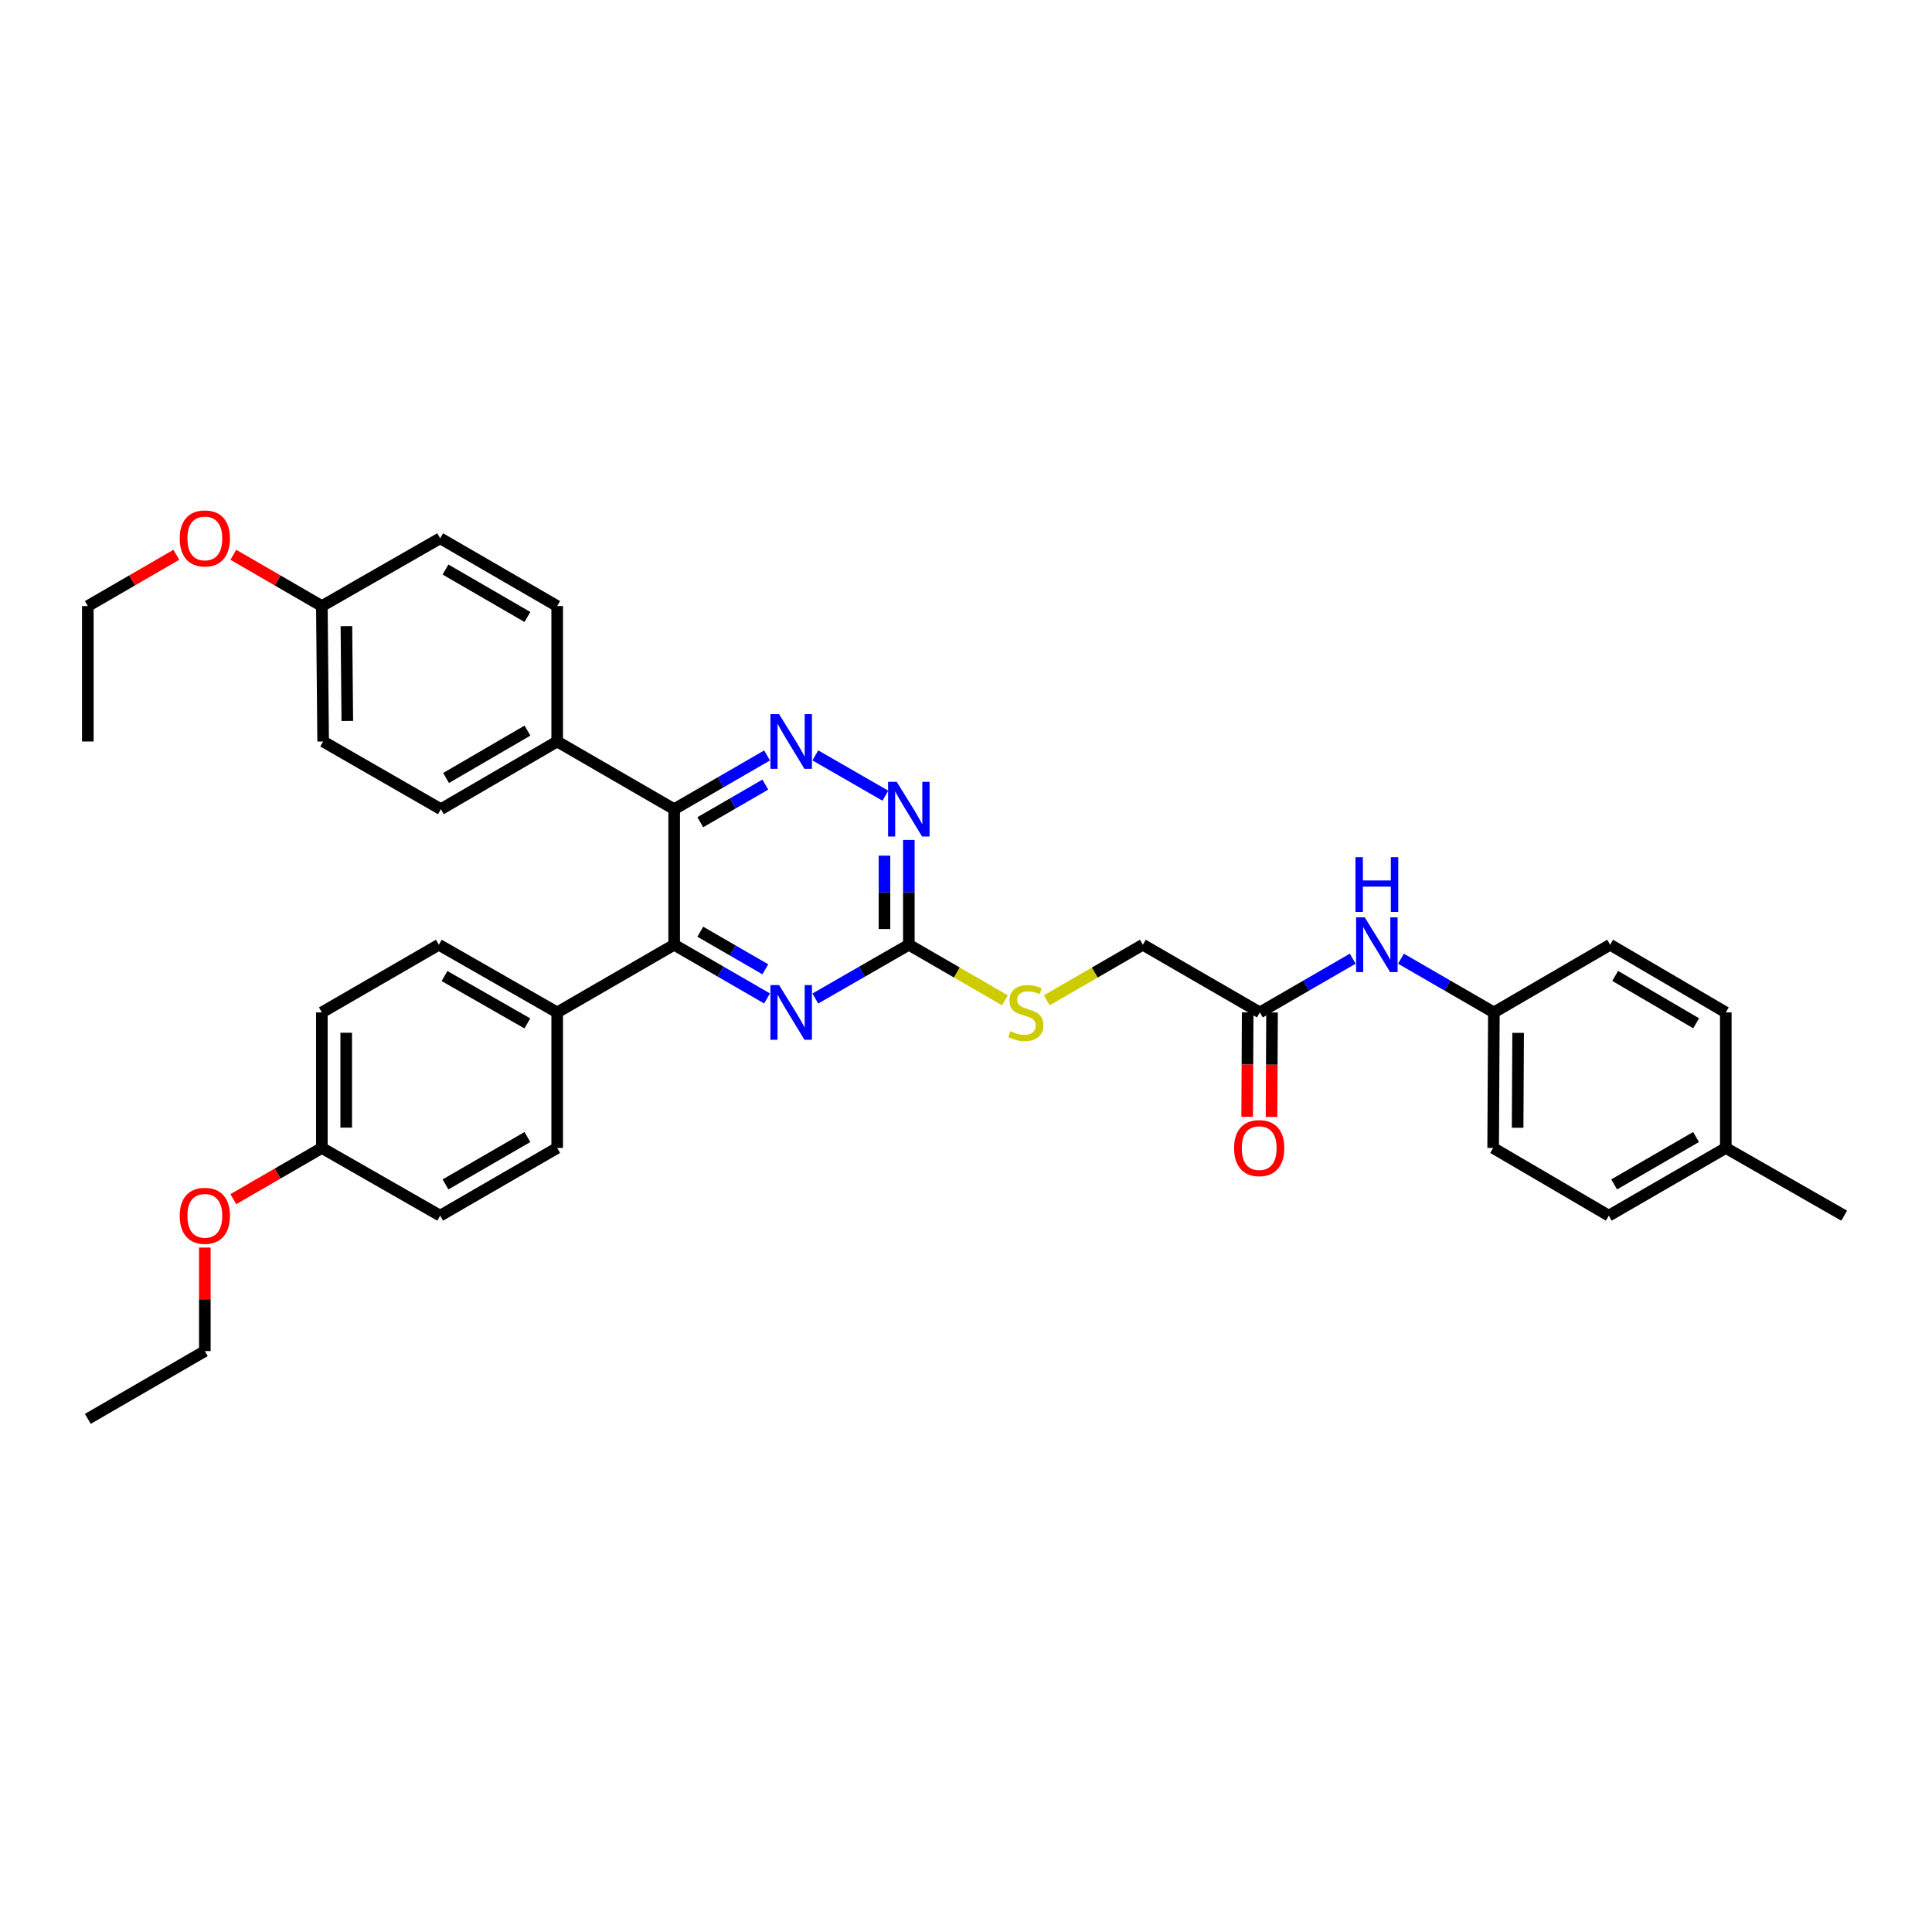 <?xml version='1.0' encoding='iso-8859-1'?>
<svg version='1.1' baseProfile='full'
              xmlns='http://www.w3.org/2000/svg'
                      xmlns:rdkit='http://www.rdkit.org/xml'
                      xmlns:xlink='http://www.w3.org/1999/xlink'
                  xml:space='preserve'
width='1000px' height='1000px' viewBox='0 0 1000 1000'>
<!-- END OF HEADER -->
<rect style='opacity:1.0;fill:#FFFFFF;stroke:none' width='1000' height='1000' x='0' y='0'> </rect>
<path class='bond-0' d='M 348.95,418.836 L 372.989,404.929' style='fill:none;fill-rule:evenodd;stroke:#000000;stroke-width:6px;stroke-linecap:butt;stroke-linejoin:miter;stroke-opacity:1' />
<path class='bond-0' d='M 372.989,404.929 L 397.029,391.021' style='fill:none;fill-rule:evenodd;stroke:#0000FF;stroke-width:6px;stroke-linecap:butt;stroke-linejoin:miter;stroke-opacity:1' />
<path class='bond-0' d='M 362.476,425.579 L 379.304,415.843' style='fill:none;fill-rule:evenodd;stroke:#000000;stroke-width:6px;stroke-linecap:butt;stroke-linejoin:miter;stroke-opacity:1' />
<path class='bond-0' d='M 379.304,415.843 L 396.132,406.108' style='fill:none;fill-rule:evenodd;stroke:#0000FF;stroke-width:6px;stroke-linecap:butt;stroke-linejoin:miter;stroke-opacity:1' />
<path class='bond-1' d='M 348.95,418.836 L 348.95,488.996' style='fill:none;fill-rule:evenodd;stroke:#000000;stroke-width:6px;stroke-linecap:butt;stroke-linejoin:miter;stroke-opacity:1' />
<path class='bond-5' d='M 348.95,418.836 L 288.395,383.795' style='fill:none;fill-rule:evenodd;stroke:#000000;stroke-width:6px;stroke-linecap:butt;stroke-linejoin:miter;stroke-opacity:1' />
<path class='bond-4' d='M 422.015,390.987 L 458.273,411.853' style='fill:none;fill-rule:evenodd;stroke:#0000FF;stroke-width:6px;stroke-linecap:butt;stroke-linejoin:miter;stroke-opacity:1' />
<path class='bond-2' d='M 348.95,488.996 L 372.989,502.898' style='fill:none;fill-rule:evenodd;stroke:#000000;stroke-width:6px;stroke-linecap:butt;stroke-linejoin:miter;stroke-opacity:1' />
<path class='bond-2' d='M 372.989,502.898 L 397.029,516.8' style='fill:none;fill-rule:evenodd;stroke:#0000FF;stroke-width:6px;stroke-linecap:butt;stroke-linejoin:miter;stroke-opacity:1' />
<path class='bond-2' d='M 362.474,482.25 L 379.302,491.982' style='fill:none;fill-rule:evenodd;stroke:#000000;stroke-width:6px;stroke-linecap:butt;stroke-linejoin:miter;stroke-opacity:1' />
<path class='bond-2' d='M 379.302,491.982 L 396.13,501.714' style='fill:none;fill-rule:evenodd;stroke:#0000FF;stroke-width:6px;stroke-linecap:butt;stroke-linejoin:miter;stroke-opacity:1' />
<path class='bond-7' d='M 348.95,488.996 L 288.395,524.023' style='fill:none;fill-rule:evenodd;stroke:#000000;stroke-width:6px;stroke-linecap:butt;stroke-linejoin:miter;stroke-opacity:1' />
<path class='bond-3' d='M 422.014,516.834 L 446.212,502.915' style='fill:none;fill-rule:evenodd;stroke:#0000FF;stroke-width:6px;stroke-linecap:butt;stroke-linejoin:miter;stroke-opacity:1' />
<path class='bond-3' d='M 446.212,502.915 L 470.409,488.996' style='fill:none;fill-rule:evenodd;stroke:#000000;stroke-width:6px;stroke-linecap:butt;stroke-linejoin:miter;stroke-opacity:1' />
<path class='bond-9' d='M 470.409,488.996 L 495.279,503.378' style='fill:none;fill-rule:evenodd;stroke:#000000;stroke-width:6px;stroke-linecap:butt;stroke-linejoin:miter;stroke-opacity:1' />
<path class='bond-9' d='M 495.279,503.378 L 520.149,517.76' style='fill:none;fill-rule:evenodd;stroke:#CCCC00;stroke-width:6px;stroke-linecap:butt;stroke-linejoin:miter;stroke-opacity:1' />
<path class='bond-35' d='M 470.409,488.996 L 470.409,461.873' style='fill:none;fill-rule:evenodd;stroke:#000000;stroke-width:6px;stroke-linecap:butt;stroke-linejoin:miter;stroke-opacity:1' />
<path class='bond-35' d='M 470.409,461.873 L 470.409,434.75' style='fill:none;fill-rule:evenodd;stroke:#0000FF;stroke-width:6px;stroke-linecap:butt;stroke-linejoin:miter;stroke-opacity:1' />
<path class='bond-35' d='M 457.799,480.859 L 457.799,461.873' style='fill:none;fill-rule:evenodd;stroke:#000000;stroke-width:6px;stroke-linecap:butt;stroke-linejoin:miter;stroke-opacity:1' />
<path class='bond-35' d='M 457.799,461.873 L 457.799,442.887' style='fill:none;fill-rule:evenodd;stroke:#0000FF;stroke-width:6px;stroke-linecap:butt;stroke-linejoin:miter;stroke-opacity:1' />
<path class='bond-11' d='M 288.395,383.795 L 228.197,418.836' style='fill:none;fill-rule:evenodd;stroke:#000000;stroke-width:6px;stroke-linecap:butt;stroke-linejoin:miter;stroke-opacity:1' />
<path class='bond-11' d='M 273.022,378.154 L 230.883,402.682' style='fill:none;fill-rule:evenodd;stroke:#000000;stroke-width:6px;stroke-linecap:butt;stroke-linejoin:miter;stroke-opacity:1' />
<path class='bond-12' d='M 288.395,383.795 L 288.395,313.699' style='fill:none;fill-rule:evenodd;stroke:#000000;stroke-width:6px;stroke-linecap:butt;stroke-linejoin:miter;stroke-opacity:1' />
<path class='bond-6' d='M 652.101,524.023 L 591.533,488.996' style='fill:none;fill-rule:evenodd;stroke:#000000;stroke-width:6px;stroke-linecap:butt;stroke-linejoin:miter;stroke-opacity:1' />
<path class='bond-8' d='M 652.101,524.023 L 676.134,510.121' style='fill:none;fill-rule:evenodd;stroke:#000000;stroke-width:6px;stroke-linecap:butt;stroke-linejoin:miter;stroke-opacity:1' />
<path class='bond-8' d='M 676.134,510.121 L 700.167,496.22' style='fill:none;fill-rule:evenodd;stroke:#0000FF;stroke-width:6px;stroke-linecap:butt;stroke-linejoin:miter;stroke-opacity:1' />
<path class='bond-10' d='M 645.796,523.992 L 645.664,551.034' style='fill:none;fill-rule:evenodd;stroke:#000000;stroke-width:6px;stroke-linecap:butt;stroke-linejoin:miter;stroke-opacity:1' />
<path class='bond-10' d='M 645.664,551.034 L 645.532,578.077' style='fill:none;fill-rule:evenodd;stroke:#FF0000;stroke-width:6px;stroke-linecap:butt;stroke-linejoin:miter;stroke-opacity:1' />
<path class='bond-10' d='M 658.406,524.053 L 658.274,551.096' style='fill:none;fill-rule:evenodd;stroke:#000000;stroke-width:6px;stroke-linecap:butt;stroke-linejoin:miter;stroke-opacity:1' />
<path class='bond-10' d='M 658.274,551.096 L 658.141,578.139' style='fill:none;fill-rule:evenodd;stroke:#FF0000;stroke-width:6px;stroke-linecap:butt;stroke-linejoin:miter;stroke-opacity:1' />
<path class='bond-13' d='M 288.395,524.023 L 227.147,488.996' style='fill:none;fill-rule:evenodd;stroke:#000000;stroke-width:6px;stroke-linecap:butt;stroke-linejoin:miter;stroke-opacity:1' />
<path class='bond-13' d='M 272.948,529.715 L 230.074,505.196' style='fill:none;fill-rule:evenodd;stroke:#000000;stroke-width:6px;stroke-linecap:butt;stroke-linejoin:miter;stroke-opacity:1' />
<path class='bond-14' d='M 288.395,524.023 L 288.395,594.182' style='fill:none;fill-rule:evenodd;stroke:#000000;stroke-width:6px;stroke-linecap:butt;stroke-linejoin:miter;stroke-opacity:1' />
<path class='bond-16' d='M 725.145,496.218 L 749.185,510.12' style='fill:none;fill-rule:evenodd;stroke:#0000FF;stroke-width:6px;stroke-linecap:butt;stroke-linejoin:miter;stroke-opacity:1' />
<path class='bond-16' d='M 749.185,510.12 L 773.225,524.023' style='fill:none;fill-rule:evenodd;stroke:#000000;stroke-width:6px;stroke-linecap:butt;stroke-linejoin:miter;stroke-opacity:1' />
<path class='bond-15' d='M 541.807,517.759 L 566.67,503.377' style='fill:none;fill-rule:evenodd;stroke:#CCCC00;stroke-width:6px;stroke-linecap:butt;stroke-linejoin:miter;stroke-opacity:1' />
<path class='bond-15' d='M 566.67,503.377 L 591.533,488.996' style='fill:none;fill-rule:evenodd;stroke:#000000;stroke-width:6px;stroke-linecap:butt;stroke-linejoin:miter;stroke-opacity:1' />
<path class='bond-22' d='M 228.197,418.836 L 167.257,383.795' style='fill:none;fill-rule:evenodd;stroke:#000000;stroke-width:6px;stroke-linecap:butt;stroke-linejoin:miter;stroke-opacity:1' />
<path class='bond-20' d='M 288.395,313.699 L 227.826,278.609' style='fill:none;fill-rule:evenodd;stroke:#000000;stroke-width:6px;stroke-linecap:butt;stroke-linejoin:miter;stroke-opacity:1' />
<path class='bond-20' d='M 272.988,319.347 L 230.59,294.784' style='fill:none;fill-rule:evenodd;stroke:#000000;stroke-width:6px;stroke-linecap:butt;stroke-linejoin:miter;stroke-opacity:1' />
<path class='bond-21' d='M 227.147,488.996 L 166.592,524.023' style='fill:none;fill-rule:evenodd;stroke:#000000;stroke-width:6px;stroke-linecap:butt;stroke-linejoin:miter;stroke-opacity:1' />
<path class='bond-19' d='M 288.395,594.182 L 227.826,629.223' style='fill:none;fill-rule:evenodd;stroke:#000000;stroke-width:6px;stroke-linecap:butt;stroke-linejoin:miter;stroke-opacity:1' />
<path class='bond-19' d='M 272.995,588.523 L 230.597,613.052' style='fill:none;fill-rule:evenodd;stroke:#000000;stroke-width:6px;stroke-linecap:butt;stroke-linejoin:miter;stroke-opacity:1' />
<path class='bond-24' d='M 773.225,524.023 L 833.408,488.996' style='fill:none;fill-rule:evenodd;stroke:#000000;stroke-width:6px;stroke-linecap:butt;stroke-linejoin:miter;stroke-opacity:1' />
<path class='bond-25' d='M 773.225,524.023 L 772.853,594.182' style='fill:none;fill-rule:evenodd;stroke:#000000;stroke-width:6px;stroke-linecap:butt;stroke-linejoin:miter;stroke-opacity:1' />
<path class='bond-25' d='M 785.779,534.613 L 785.519,583.725' style='fill:none;fill-rule:evenodd;stroke:#000000;stroke-width:6px;stroke-linecap:butt;stroke-linejoin:miter;stroke-opacity:1' />
<path class='bond-17' d='M 166.592,594.182 L 227.826,629.223' style='fill:none;fill-rule:evenodd;stroke:#000000;stroke-width:6px;stroke-linecap:butt;stroke-linejoin:miter;stroke-opacity:1' />
<path class='bond-28' d='M 166.592,594.182 L 143.682,607.436' style='fill:none;fill-rule:evenodd;stroke:#000000;stroke-width:6px;stroke-linecap:butt;stroke-linejoin:miter;stroke-opacity:1' />
<path class='bond-28' d='M 143.682,607.436 L 120.773,620.69' style='fill:none;fill-rule:evenodd;stroke:#FF0000;stroke-width:6px;stroke-linecap:butt;stroke-linejoin:miter;stroke-opacity:1' />
<path class='bond-37' d='M 166.592,594.182 L 166.592,524.023' style='fill:none;fill-rule:evenodd;stroke:#000000;stroke-width:6px;stroke-linecap:butt;stroke-linejoin:miter;stroke-opacity:1' />
<path class='bond-37' d='M 179.202,583.658 L 179.202,534.546' style='fill:none;fill-rule:evenodd;stroke:#000000;stroke-width:6px;stroke-linecap:butt;stroke-linejoin:miter;stroke-opacity:1' />
<path class='bond-18' d='M 166.592,313.699 L 227.826,278.609' style='fill:none;fill-rule:evenodd;stroke:#000000;stroke-width:6px;stroke-linecap:butt;stroke-linejoin:miter;stroke-opacity:1' />
<path class='bond-29' d='M 166.592,313.699 L 143.683,300.427' style='fill:none;fill-rule:evenodd;stroke:#000000;stroke-width:6px;stroke-linecap:butt;stroke-linejoin:miter;stroke-opacity:1' />
<path class='bond-29' d='M 143.683,300.427 L 120.773,287.155' style='fill:none;fill-rule:evenodd;stroke:#FF0000;stroke-width:6px;stroke-linecap:butt;stroke-linejoin:miter;stroke-opacity:1' />
<path class='bond-36' d='M 166.592,313.699 L 167.257,383.795' style='fill:none;fill-rule:evenodd;stroke:#000000;stroke-width:6px;stroke-linecap:butt;stroke-linejoin:miter;stroke-opacity:1' />
<path class='bond-36' d='M 179.301,324.094 L 179.767,373.161' style='fill:none;fill-rule:evenodd;stroke:#000000;stroke-width:6px;stroke-linecap:butt;stroke-linejoin:miter;stroke-opacity:1' />
<path class='bond-23' d='M 893.269,594.182 L 832.715,629.223' style='fill:none;fill-rule:evenodd;stroke:#000000;stroke-width:6px;stroke-linecap:butt;stroke-linejoin:miter;stroke-opacity:1' />
<path class='bond-23' d='M 877.87,588.524 L 835.482,613.052' style='fill:none;fill-rule:evenodd;stroke:#000000;stroke-width:6px;stroke-linecap:butt;stroke-linejoin:miter;stroke-opacity:1' />
<path class='bond-32' d='M 893.269,594.182 L 954.545,629.223' style='fill:none;fill-rule:evenodd;stroke:#000000;stroke-width:6px;stroke-linecap:butt;stroke-linejoin:miter;stroke-opacity:1' />
<path class='bond-38' d='M 893.269,594.182 L 893.269,524.023' style='fill:none;fill-rule:evenodd;stroke:#000000;stroke-width:6px;stroke-linecap:butt;stroke-linejoin:miter;stroke-opacity:1' />
<path class='bond-27' d='M 833.408,488.996 L 893.269,524.023' style='fill:none;fill-rule:evenodd;stroke:#000000;stroke-width:6px;stroke-linecap:butt;stroke-linejoin:miter;stroke-opacity:1' />
<path class='bond-27' d='M 836.019,505.133 L 877.922,529.652' style='fill:none;fill-rule:evenodd;stroke:#000000;stroke-width:6px;stroke-linecap:butt;stroke-linejoin:miter;stroke-opacity:1' />
<path class='bond-26' d='M 772.853,594.182 L 832.715,629.223' style='fill:none;fill-rule:evenodd;stroke:#000000;stroke-width:6px;stroke-linecap:butt;stroke-linejoin:miter;stroke-opacity:1' />
<path class='bond-30' d='M 106.023,645.735 L 106.023,672.527' style='fill:none;fill-rule:evenodd;stroke:#FF0000;stroke-width:6px;stroke-linecap:butt;stroke-linejoin:miter;stroke-opacity:1' />
<path class='bond-30' d='M 106.023,672.527 L 106.023,699.319' style='fill:none;fill-rule:evenodd;stroke:#000000;stroke-width:6px;stroke-linecap:butt;stroke-linejoin:miter;stroke-opacity:1' />
<path class='bond-31' d='M 91.273,287.155 L 68.364,300.427' style='fill:none;fill-rule:evenodd;stroke:#FF0000;stroke-width:6px;stroke-linecap:butt;stroke-linejoin:miter;stroke-opacity:1' />
<path class='bond-31' d='M 68.364,300.427 L 45.455,313.699' style='fill:none;fill-rule:evenodd;stroke:#000000;stroke-width:6px;stroke-linecap:butt;stroke-linejoin:miter;stroke-opacity:1' />
<path class='bond-34' d='M 106.023,699.319 L 45.455,734.409' style='fill:none;fill-rule:evenodd;stroke:#000000;stroke-width:6px;stroke-linecap:butt;stroke-linejoin:miter;stroke-opacity:1' />
<path class='bond-33' d='M 45.455,313.699 L 45.455,383.795' style='fill:none;fill-rule:evenodd;stroke:#000000;stroke-width:6px;stroke-linecap:butt;stroke-linejoin:miter;stroke-opacity:1' />
<path  class='atom-1' d='M 403.258 369.635
L 412.538 384.635
Q 413.458 386.115, 414.938 388.795
Q 416.418 391.475, 416.498 391.635
L 416.498 369.635
L 420.258 369.635
L 420.258 397.955
L 416.378 397.955
L 406.418 381.555
Q 405.258 379.635, 404.018 377.435
Q 402.818 375.235, 402.458 374.555
L 402.458 397.955
L 398.778 397.955
L 398.778 369.635
L 403.258 369.635
' fill='#0000FF'/>
<path  class='atom-3' d='M 403.258 509.863
L 412.538 524.863
Q 413.458 526.343, 414.938 529.023
Q 416.418 531.703, 416.498 531.863
L 416.498 509.863
L 420.258 509.863
L 420.258 538.183
L 416.378 538.183
L 406.418 521.783
Q 405.258 519.863, 404.018 517.663
Q 402.818 515.463, 402.458 514.783
L 402.458 538.183
L 398.778 538.183
L 398.778 509.863
L 403.258 509.863
' fill='#0000FF'/>
<path  class='atom-5' d='M 464.149 404.676
L 473.429 419.676
Q 474.349 421.156, 475.829 423.836
Q 477.309 426.516, 477.389 426.676
L 477.389 404.676
L 481.149 404.676
L 481.149 432.996
L 477.269 432.996
L 467.309 416.596
Q 466.149 414.676, 464.909 412.476
Q 463.709 410.276, 463.349 409.596
L 463.349 432.996
L 459.669 432.996
L 459.669 404.676
L 464.149 404.676
' fill='#0000FF'/>
<path  class='atom-9' d='M 706.396 474.836
L 715.676 489.836
Q 716.596 491.316, 718.076 493.996
Q 719.556 496.676, 719.636 496.836
L 719.636 474.836
L 723.396 474.836
L 723.396 503.156
L 719.516 503.156
L 709.556 486.756
Q 708.396 484.836, 707.156 482.636
Q 705.956 480.436, 705.596 479.756
L 705.596 503.156
L 701.916 503.156
L 701.916 474.836
L 706.396 474.836
' fill='#0000FF'/>
<path  class='atom-9' d='M 701.576 443.684
L 705.416 443.684
L 705.416 455.724
L 719.896 455.724
L 719.896 443.684
L 723.736 443.684
L 723.736 472.004
L 719.896 472.004
L 719.896 458.924
L 705.416 458.924
L 705.416 472.004
L 701.576 472.004
L 701.576 443.684
' fill='#0000FF'/>
<path  class='atom-10' d='M 522.978 533.743
Q 523.298 533.863, 524.618 534.423
Q 525.938 534.983, 527.378 535.343
Q 528.858 535.663, 530.298 535.663
Q 532.978 535.663, 534.538 534.383
Q 536.098 533.063, 536.098 530.783
Q 536.098 529.223, 535.298 528.263
Q 534.538 527.303, 533.338 526.783
Q 532.138 526.263, 530.138 525.663
Q 527.618 524.903, 526.098 524.183
Q 524.618 523.463, 523.538 521.943
Q 522.498 520.423, 522.498 517.863
Q 522.498 514.303, 524.898 512.103
Q 527.338 509.903, 532.138 509.903
Q 535.418 509.903, 539.138 511.463
L 538.218 514.543
Q 534.818 513.143, 532.258 513.143
Q 529.498 513.143, 527.978 514.303
Q 526.458 515.423, 526.498 517.383
Q 526.498 518.903, 527.258 519.823
Q 528.058 520.743, 529.178 521.263
Q 530.338 521.783, 532.258 522.383
Q 534.818 523.183, 536.338 523.983
Q 537.858 524.783, 538.938 526.423
Q 540.058 528.023, 540.058 530.783
Q 540.058 534.703, 537.418 536.823
Q 534.818 538.903, 530.458 538.903
Q 527.938 538.903, 526.018 538.343
Q 524.138 537.823, 521.898 536.903
L 522.978 533.743
' fill='#CCCC00'/>
<path  class='atom-11' d='M 638.758 594.262
Q 638.758 587.462, 642.118 583.662
Q 645.478 579.862, 651.758 579.862
Q 658.038 579.862, 661.398 583.662
Q 664.758 587.462, 664.758 594.262
Q 664.758 601.142, 661.358 605.062
Q 657.958 608.942, 651.758 608.942
Q 645.518 608.942, 642.118 605.062
Q 638.758 601.182, 638.758 594.262
M 651.758 605.742
Q 656.078 605.742, 658.398 602.862
Q 660.758 599.942, 660.758 594.262
Q 660.758 588.702, 658.398 585.902
Q 656.078 583.062, 651.758 583.062
Q 647.438 583.062, 645.078 585.862
Q 642.758 588.662, 642.758 594.262
Q 642.758 599.982, 645.078 602.862
Q 647.438 605.742, 651.758 605.742
' fill='#FF0000'/>
<path  class='atom-29' d='M 93.023 629.303
Q 93.023 622.503, 96.383 618.703
Q 99.743 614.903, 106.023 614.903
Q 112.303 614.903, 115.663 618.703
Q 119.023 622.503, 119.023 629.303
Q 119.023 636.183, 115.623 640.103
Q 112.223 643.983, 106.023 643.983
Q 99.783 643.983, 96.383 640.103
Q 93.023 636.223, 93.023 629.303
M 106.023 640.783
Q 110.343 640.783, 112.663 637.903
Q 115.023 634.983, 115.023 629.303
Q 115.023 623.743, 112.663 620.943
Q 110.343 618.103, 106.023 618.103
Q 101.703 618.103, 99.343 620.903
Q 97.023 623.703, 97.023 629.303
Q 97.023 635.023, 99.343 637.903
Q 101.703 640.783, 106.023 640.783
' fill='#FF0000'/>
<path  class='atom-30' d='M 93.023 278.689
Q 93.023 271.889, 96.383 268.089
Q 99.743 264.289, 106.023 264.289
Q 112.303 264.289, 115.663 268.089
Q 119.023 271.889, 119.023 278.689
Q 119.023 285.569, 115.623 289.489
Q 112.223 293.369, 106.023 293.369
Q 99.783 293.369, 96.383 289.489
Q 93.023 285.609, 93.023 278.689
M 106.023 290.169
Q 110.343 290.169, 112.663 287.289
Q 115.023 284.369, 115.023 278.689
Q 115.023 273.129, 112.663 270.329
Q 110.343 267.489, 106.023 267.489
Q 101.703 267.489, 99.343 270.289
Q 97.023 273.089, 97.023 278.689
Q 97.023 284.409, 99.343 287.289
Q 101.703 290.169, 106.023 290.169
' fill='#FF0000'/>
</svg>

